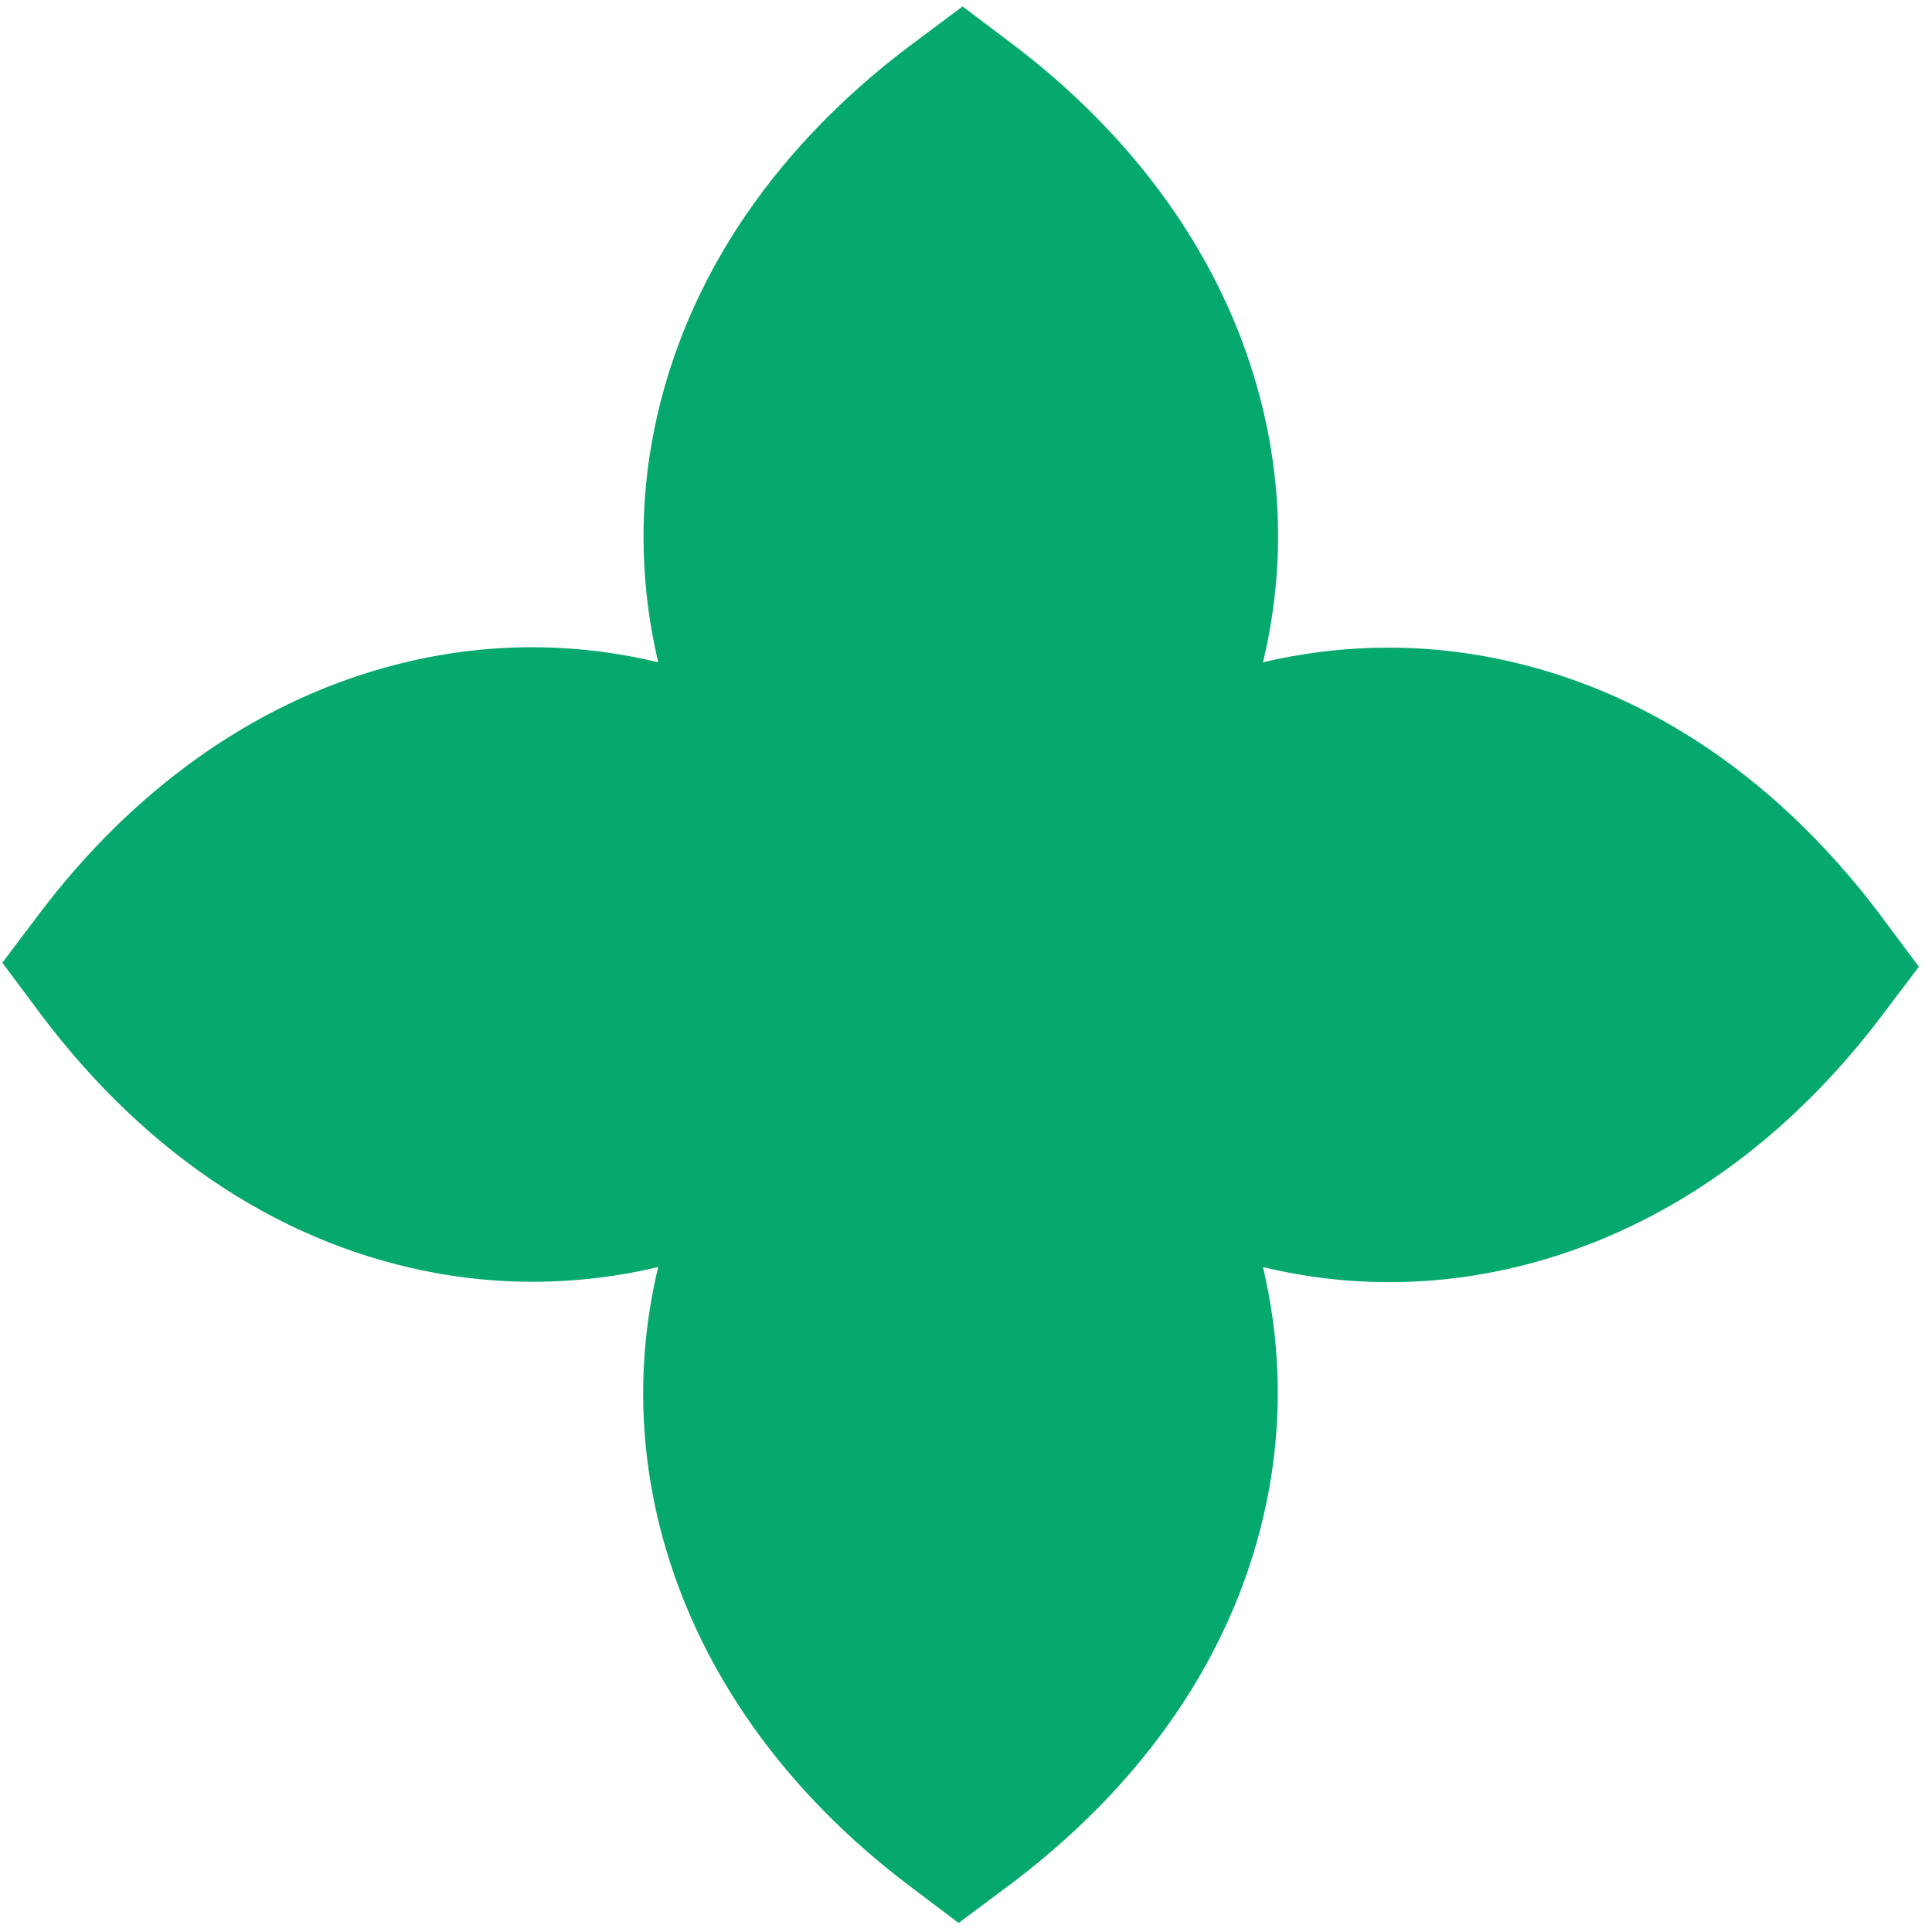 <svg xmlns="http://www.w3.org/2000/svg" fill="none" viewBox="0 0 54 54" height="54" width="54">
<path fill="#05A86D" d="M28.194 52.704C28.216 52.688 28.238 52.672 28.261 52.653L28.353 52.583C32.276 49.593 34.743 45.772 35.488 41.528C35.845 39.494 35.778 37.428 35.3 35.415C37.806 36.02 40.391 35.976 42.925 35.272C46.632 34.244 49.978 31.862 52.601 28.385L53.633 27.02L52.589 25.622C52.573 25.599 52.553 25.574 52.538 25.552C49.538 21.575 45.692 19.079 41.413 18.328C39.379 17.971 37.312 18.038 35.3 18.512C35.905 16.007 35.861 13.421 35.157 10.887C34.129 7.181 31.747 3.835 28.27 1.211L26.904 0.18L25.507 1.224C25.484 1.24 25.459 1.259 25.437 1.275C21.46 4.274 18.964 8.12 18.212 12.399C17.856 14.434 17.923 16.5 18.397 18.512C15.891 17.907 13.306 17.952 10.772 18.656C7.066 19.684 3.72 22.066 1.096 25.542L0.065 26.908L1.109 28.306C1.125 28.328 1.144 28.354 1.16 28.376C4.159 32.352 8.005 34.849 12.284 35.6C14.319 35.957 16.385 35.89 18.397 35.415C17.795 37.921 17.837 40.506 18.54 43.041C19.569 46.747 21.95 50.093 25.427 52.716L26.793 53.748L28.191 52.704L28.194 52.704Z"></path>
</svg>
